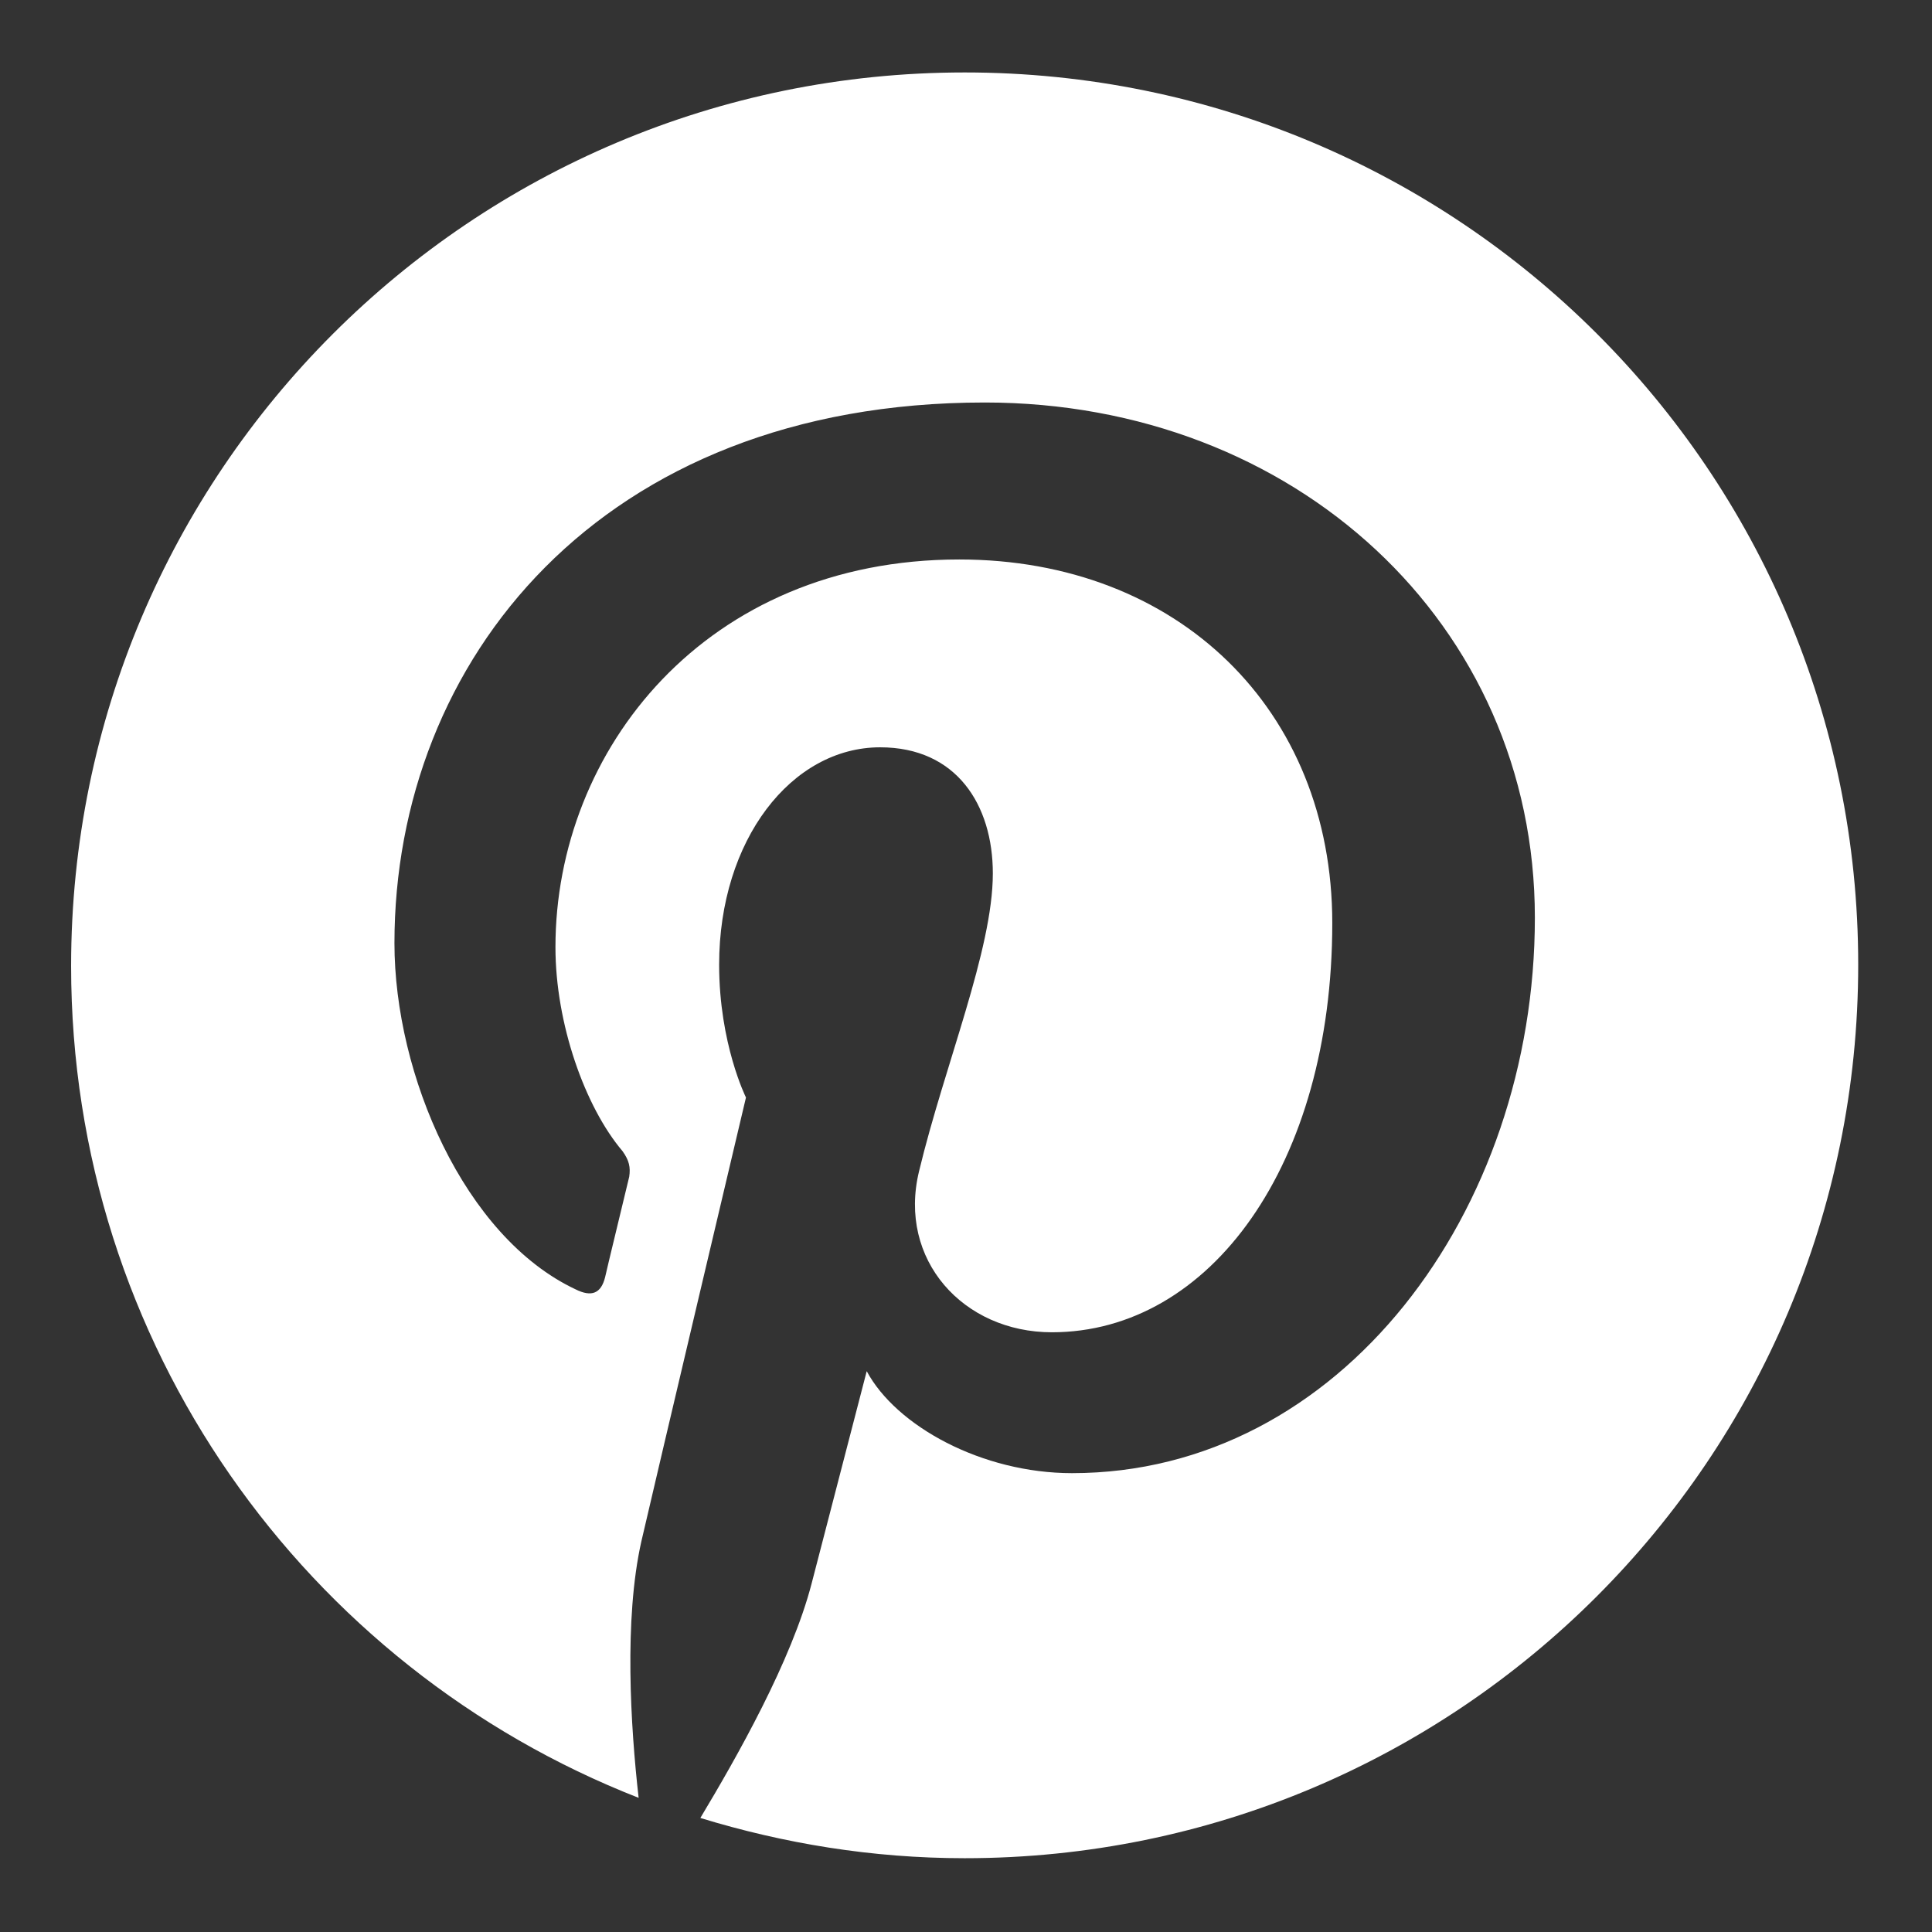 <?xml version="1.0" encoding="UTF-8"?>
<svg id="Layer_1" data-name="Layer 1" xmlns="http://www.w3.org/2000/svg" viewBox="0 0 144 144">
  <rect x="0" y="0" width="144" height="144" fill="#333333" stroke="none"/>
  <defs>
    <style>
      .cls-1 {
        fill: #fff;
      }
    </style>
  </defs>
  <path class="cls-1" d="M71.9,5.4C35.1,5.4,5.3,35.2,5.3,72c0,28.2,17.5,52.3,42.3,62-.6-5.3-1.1-13.3.2-19.1,1.2-5.2,7.8-33.1,7.8-33.1,0,0-2-4-2-9.9,0-9.3,5.4-16.2,12-16.2,5.7,0,8.4,4.3,8.4,9.4,0,5.7-3.6,14.3-5.5,22.2-1.6,6.6,3.3,12,9.9,12,11.8,0,20.9-12.5,20.9-30.5,0-15.9-11.5-27.1-27.8-27.1-18.9,0-30.1,14.2-30.1,28.9,0,5.7,2.2,11.9,5,15.2.5.7.6,1.2.5,1.9-.5,2.1-1.6,6.6-1.8,7.5-.3,1.2-1,1.5-2.2.9-8.3-3.9-13.5-16-13.5-25.8,0-21,15.3-40.3,44-40.3,23.1,0,41,16.5,41,38.4s-14.5,41.4-34.5,41.4c-6.7,0-13.1-3.5-15.3-7.6,0,0-3.3,12.7-4.1,15.8-1.5,5.8-5.6,13-8.3,17.5,6.2,1.9,12.8,3,19.7,3,36.8,0,66.6-29.8,66.6-66.6S108.7,5.4,71.9,5.4Z"/>
</svg>